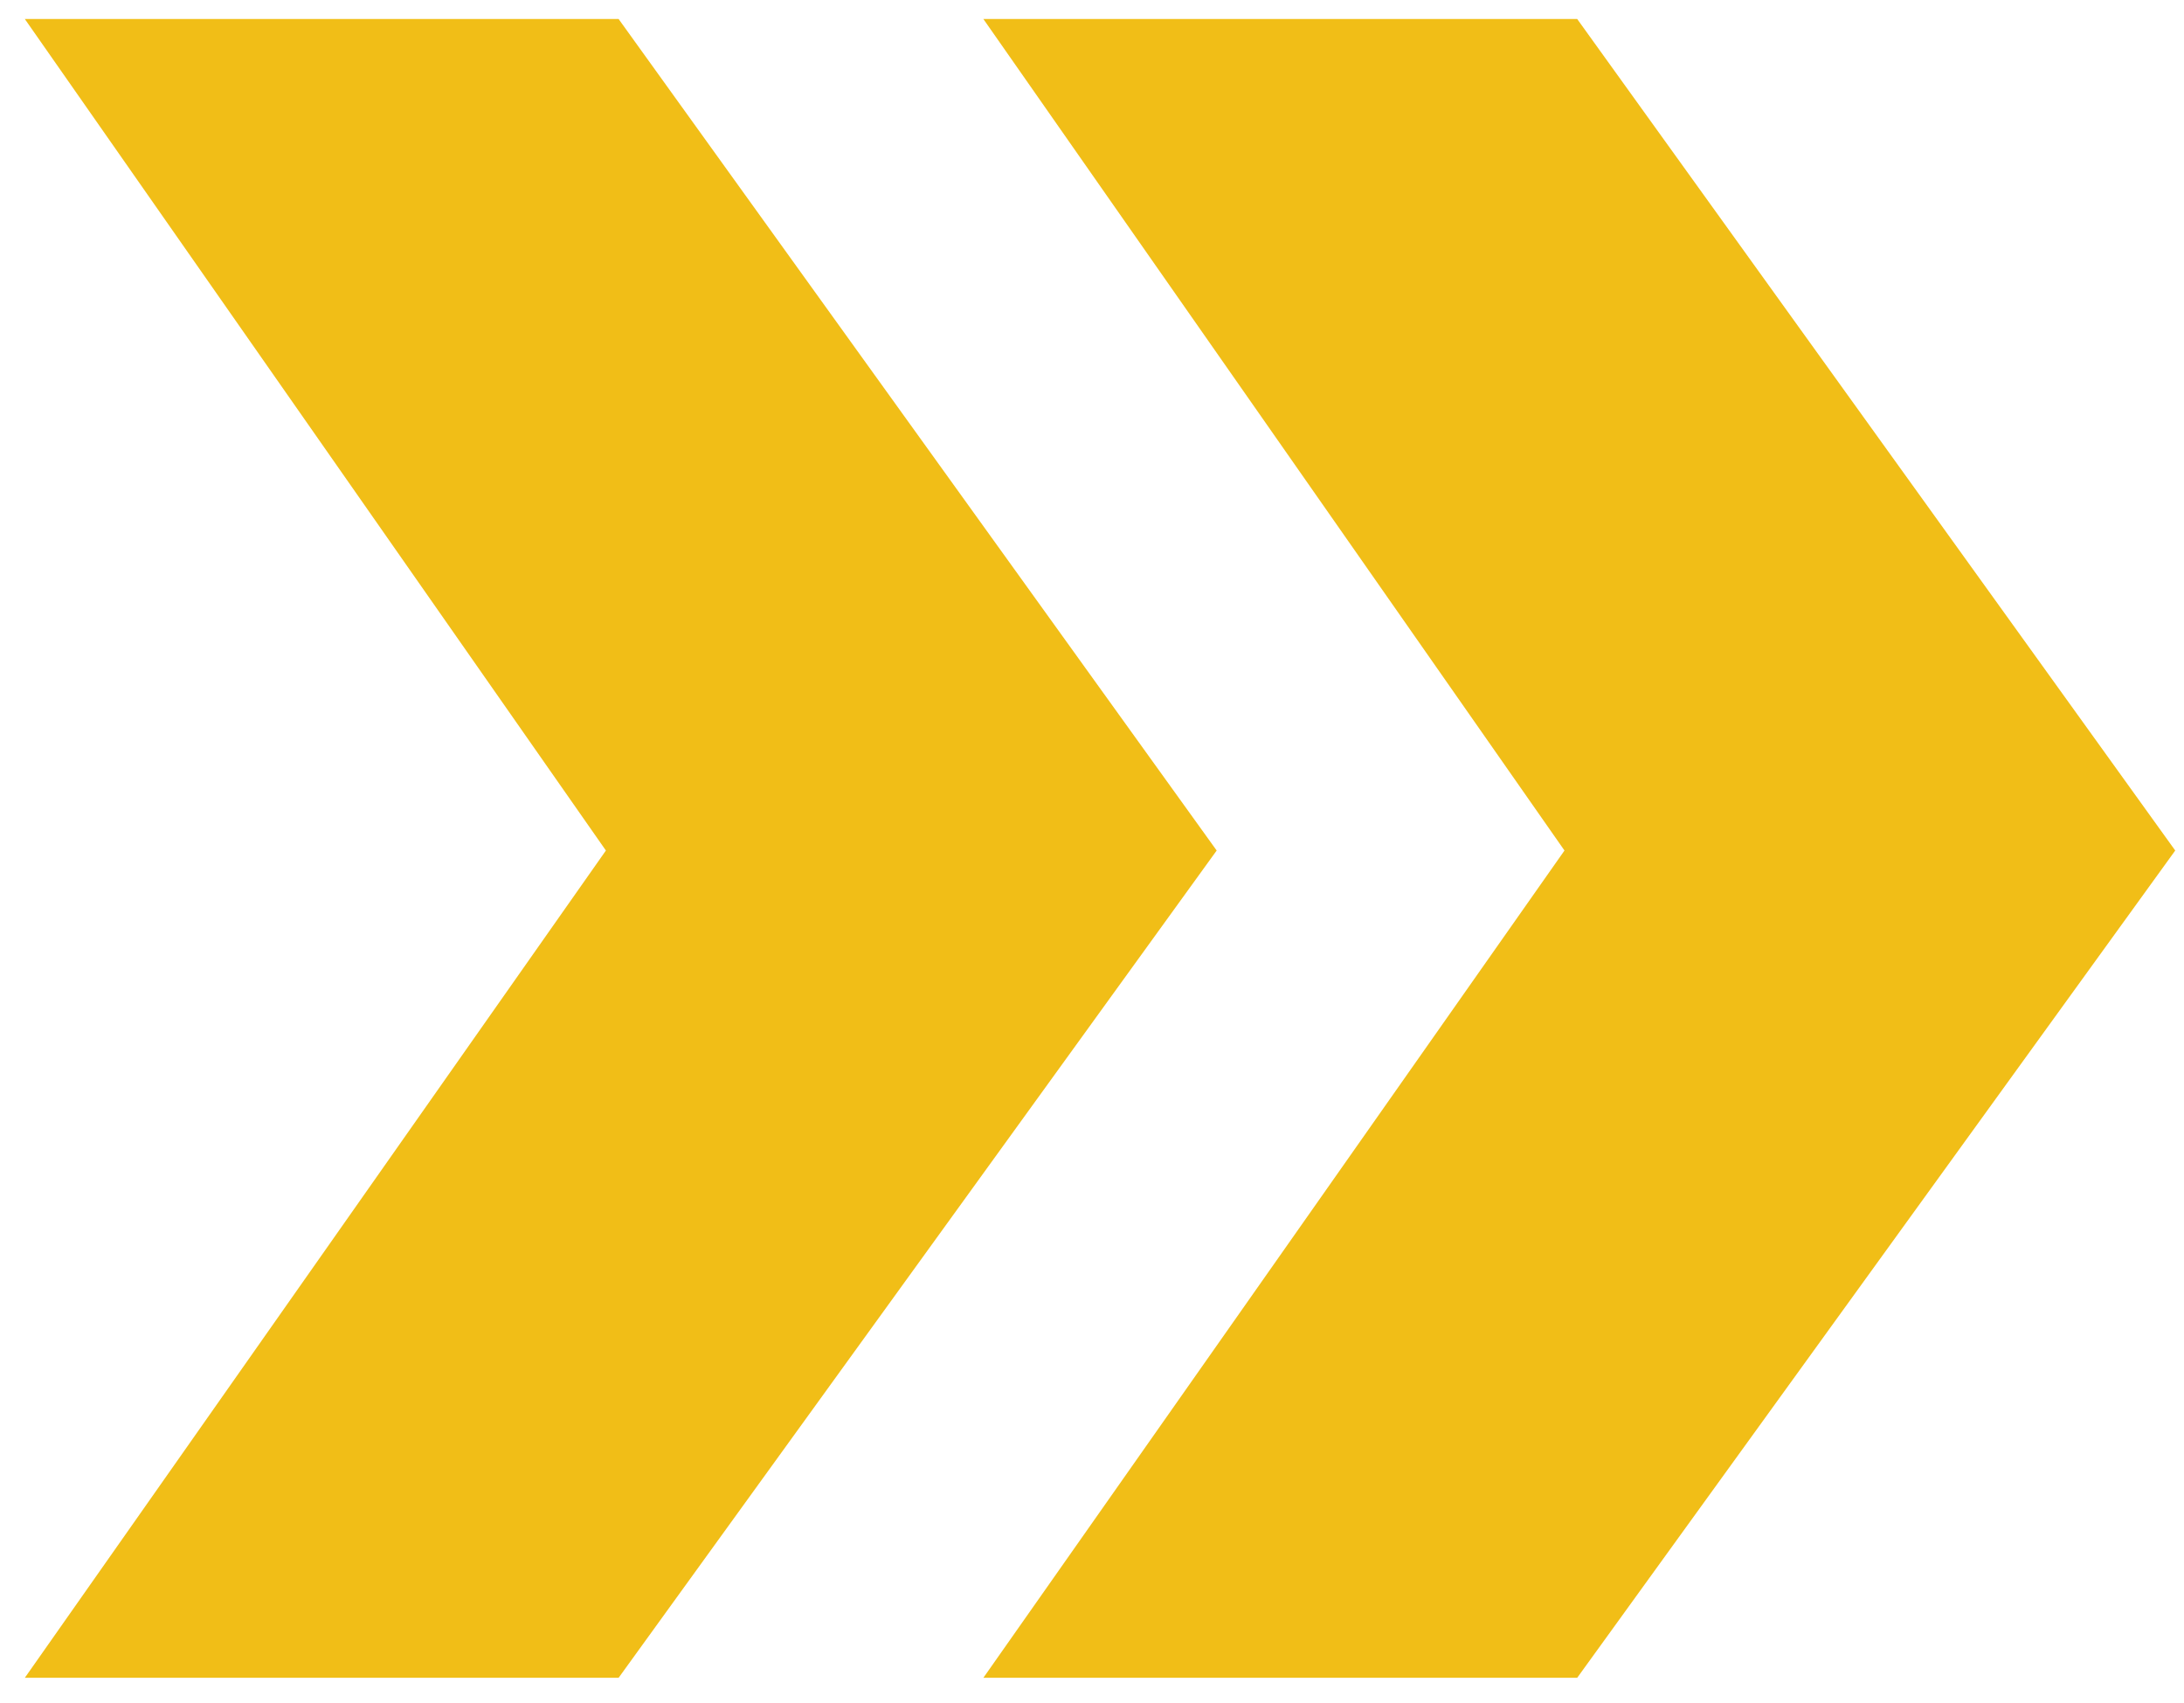<?xml version="1.0" encoding="UTF-8"?> <svg xmlns="http://www.w3.org/2000/svg" width="68" height="53" viewBox="0 0 68 53" fill="none"><path d="M19.261 52.228H0.773L18.865 26.476L0.773 0.592H19.261L37.882 26.476L19.261 52.228ZM49.107 52.228H30.618L48.711 26.476L30.618 0.592H49.107L67.727 26.476L49.107 52.228Z" fill="#F1BE17"></path></svg> 